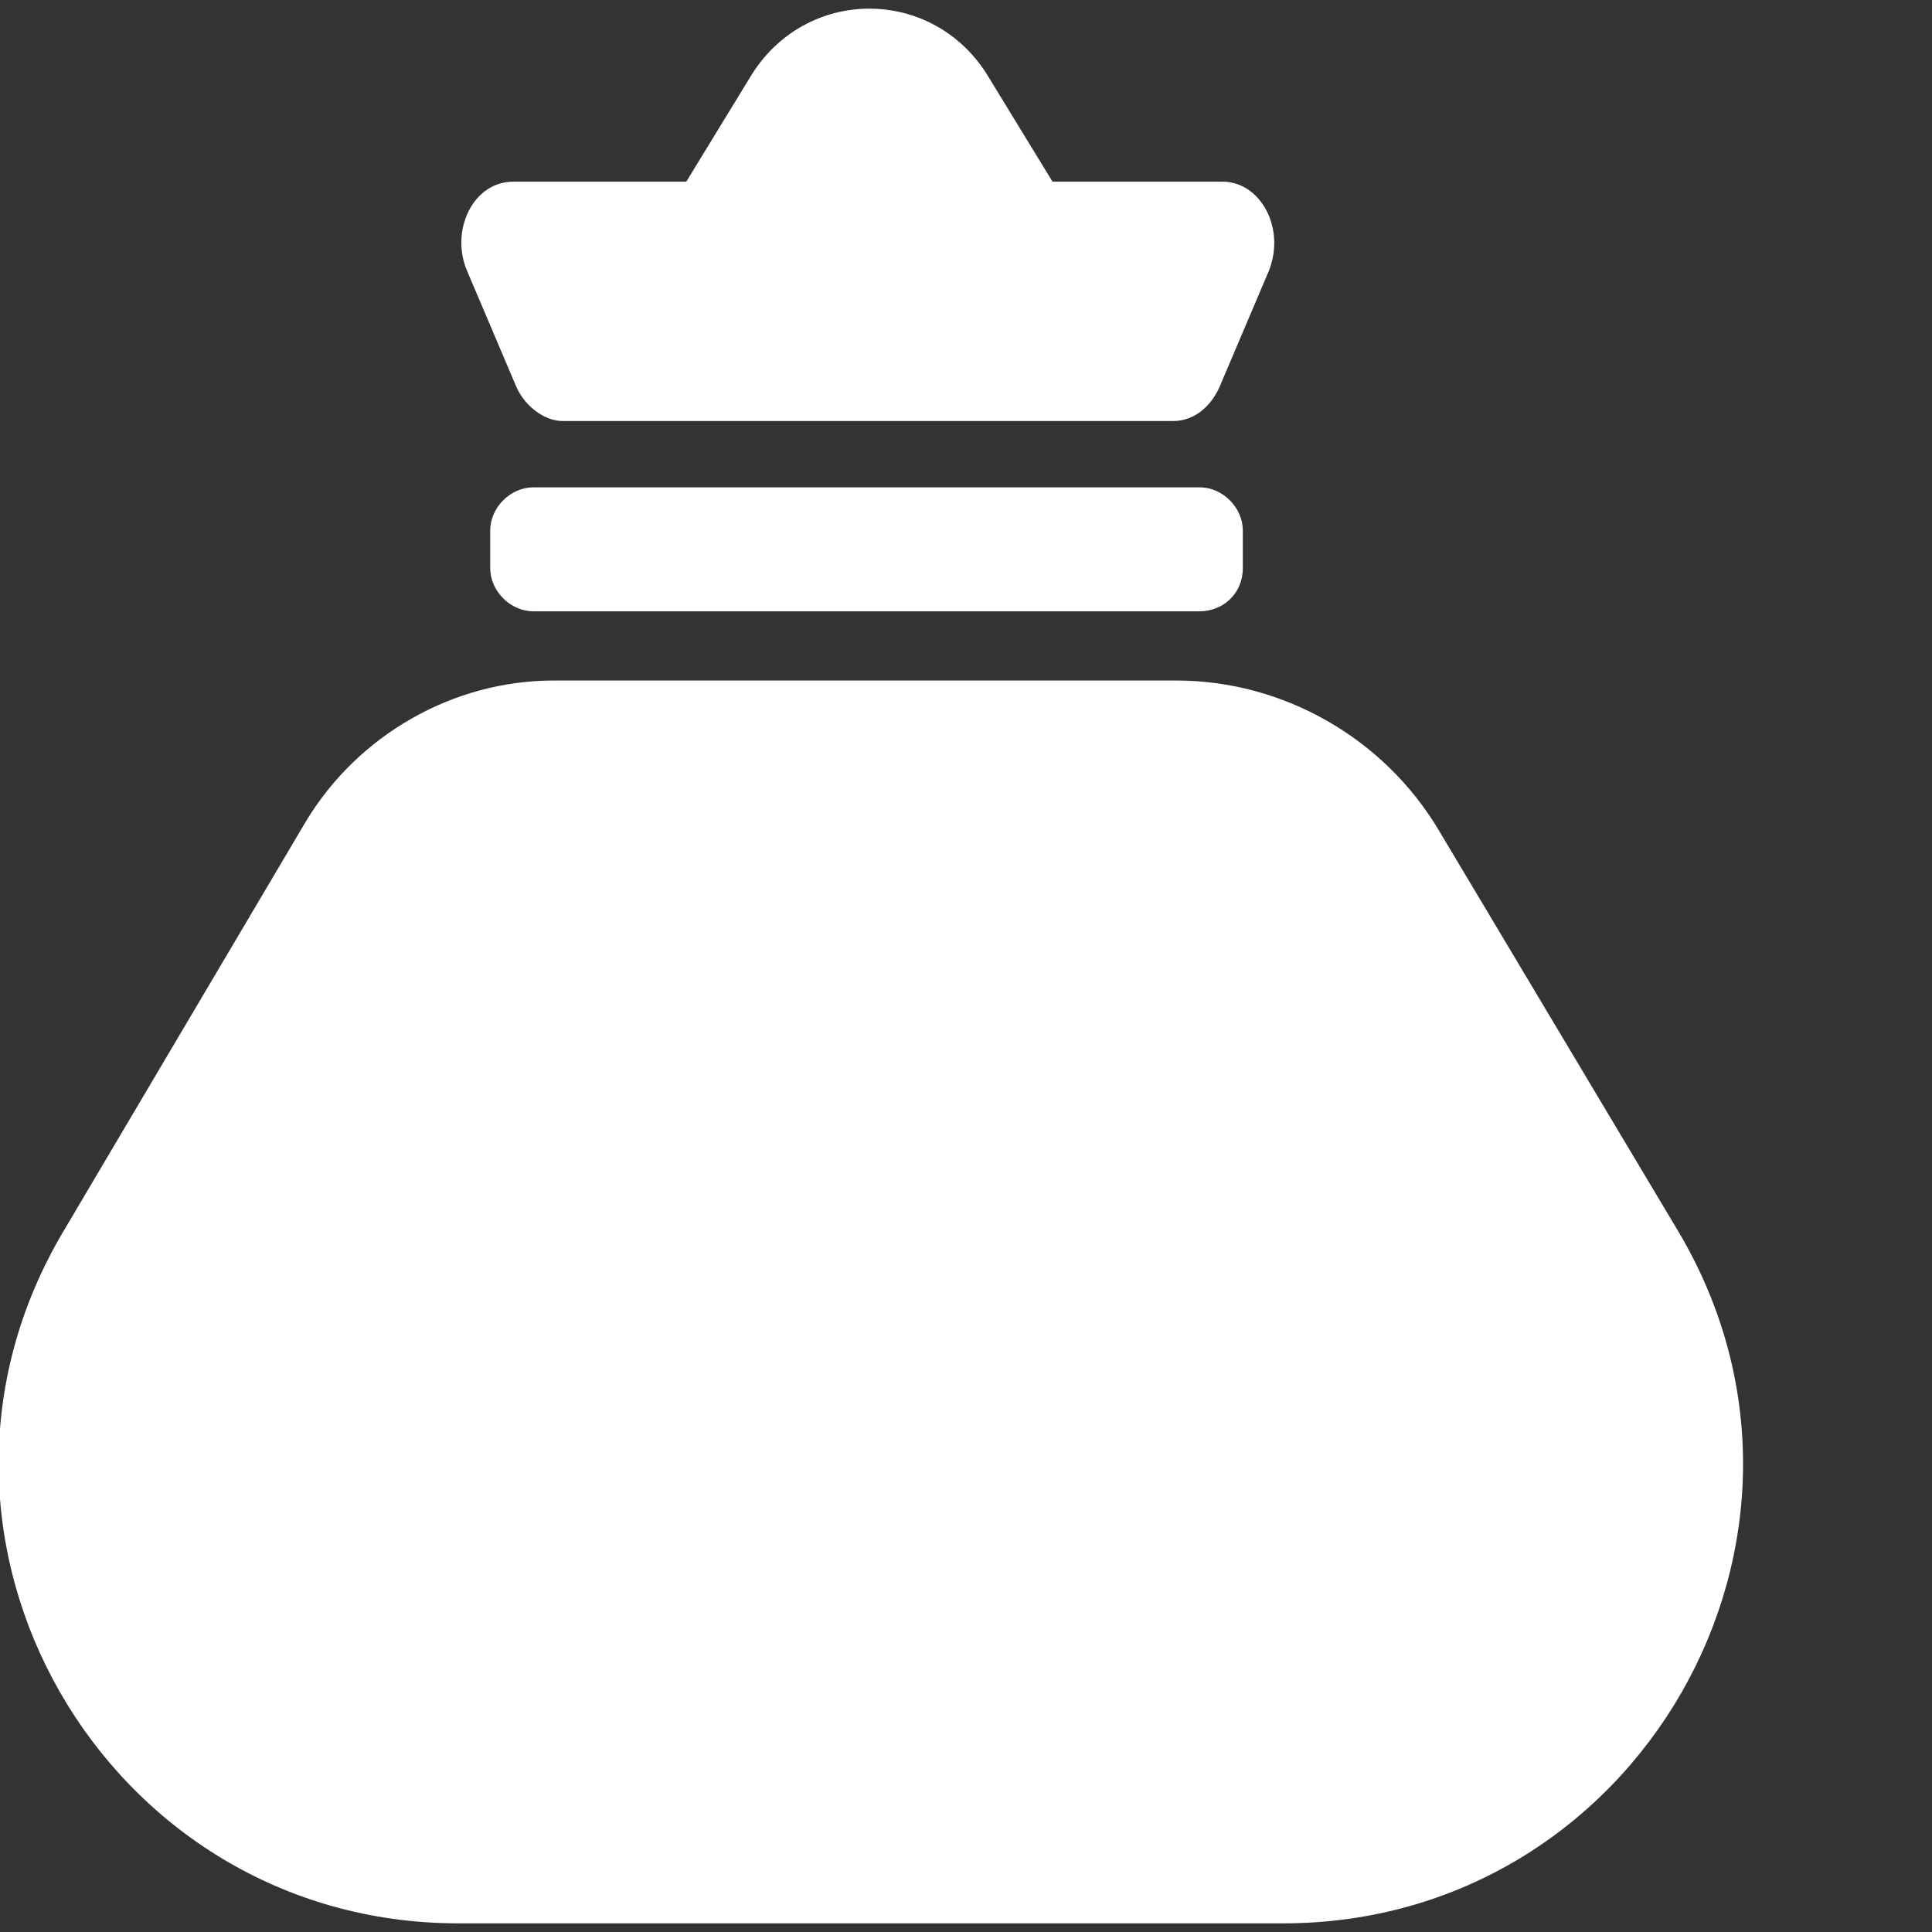 <?xml version="1.0" encoding="utf-8"?>
<!-- Generator: Adobe Illustrator 26.2.1, SVG Export Plug-In . SVG Version: 6.00 Build 0)  -->
<svg version="1.1" id="Livello_1" xmlns="http://www.w3.org/2000/svg" xmlns:xlink="http://www.w3.org/1999/xlink" x="0px" y="0px"
	 viewBox="0 0 67 67" style="enable-background:new 0 0 67 67;" xml:space="preserve">
<rect x="0" y="0" width="67" height="67" fill="#333333" stroke="none"/>
<style type="text/css">
	.st0{fill:#FFFFFF;}
</style>
<path class="st0" d="M44.5,66.7H30.2H15.9c-12.3,0-20-13.4-13.7-24l8.4-14.2c1.8-3,5.1-4.9,8.6-4.9h21.6c3.7,0,7.2,2,9.1,5.2
	l8.3,13.9C64.5,53.3,56.8,66.7,44.5,66.7z M42.4,6.3h-5.9l-2.2-3.6c-1.9-3.2-6.4-3.2-8.3,0l-2.2,3.6h-6c-1.4,0-2.2,1.7-1.6,3.1
	l1.7,4c0.3,0.7,1,1.2,1.6,1.2h0.7h19.6h0.9c0.7,0,1.3-0.5,1.6-1.2l1.7-4C44.6,7.9,43.7,6.3,42.4,6.3z M43.1,19.7v-1.3
	c0-0.8-0.7-1.5-1.5-1.5H18.5c-0.8,0-1.5,0.7-1.5,1.5v1.3c0,0.8,0.7,1.5,1.5,1.5h23.1C42.4,21.2,43.1,20.6,43.1,19.7z"/>
</svg>
